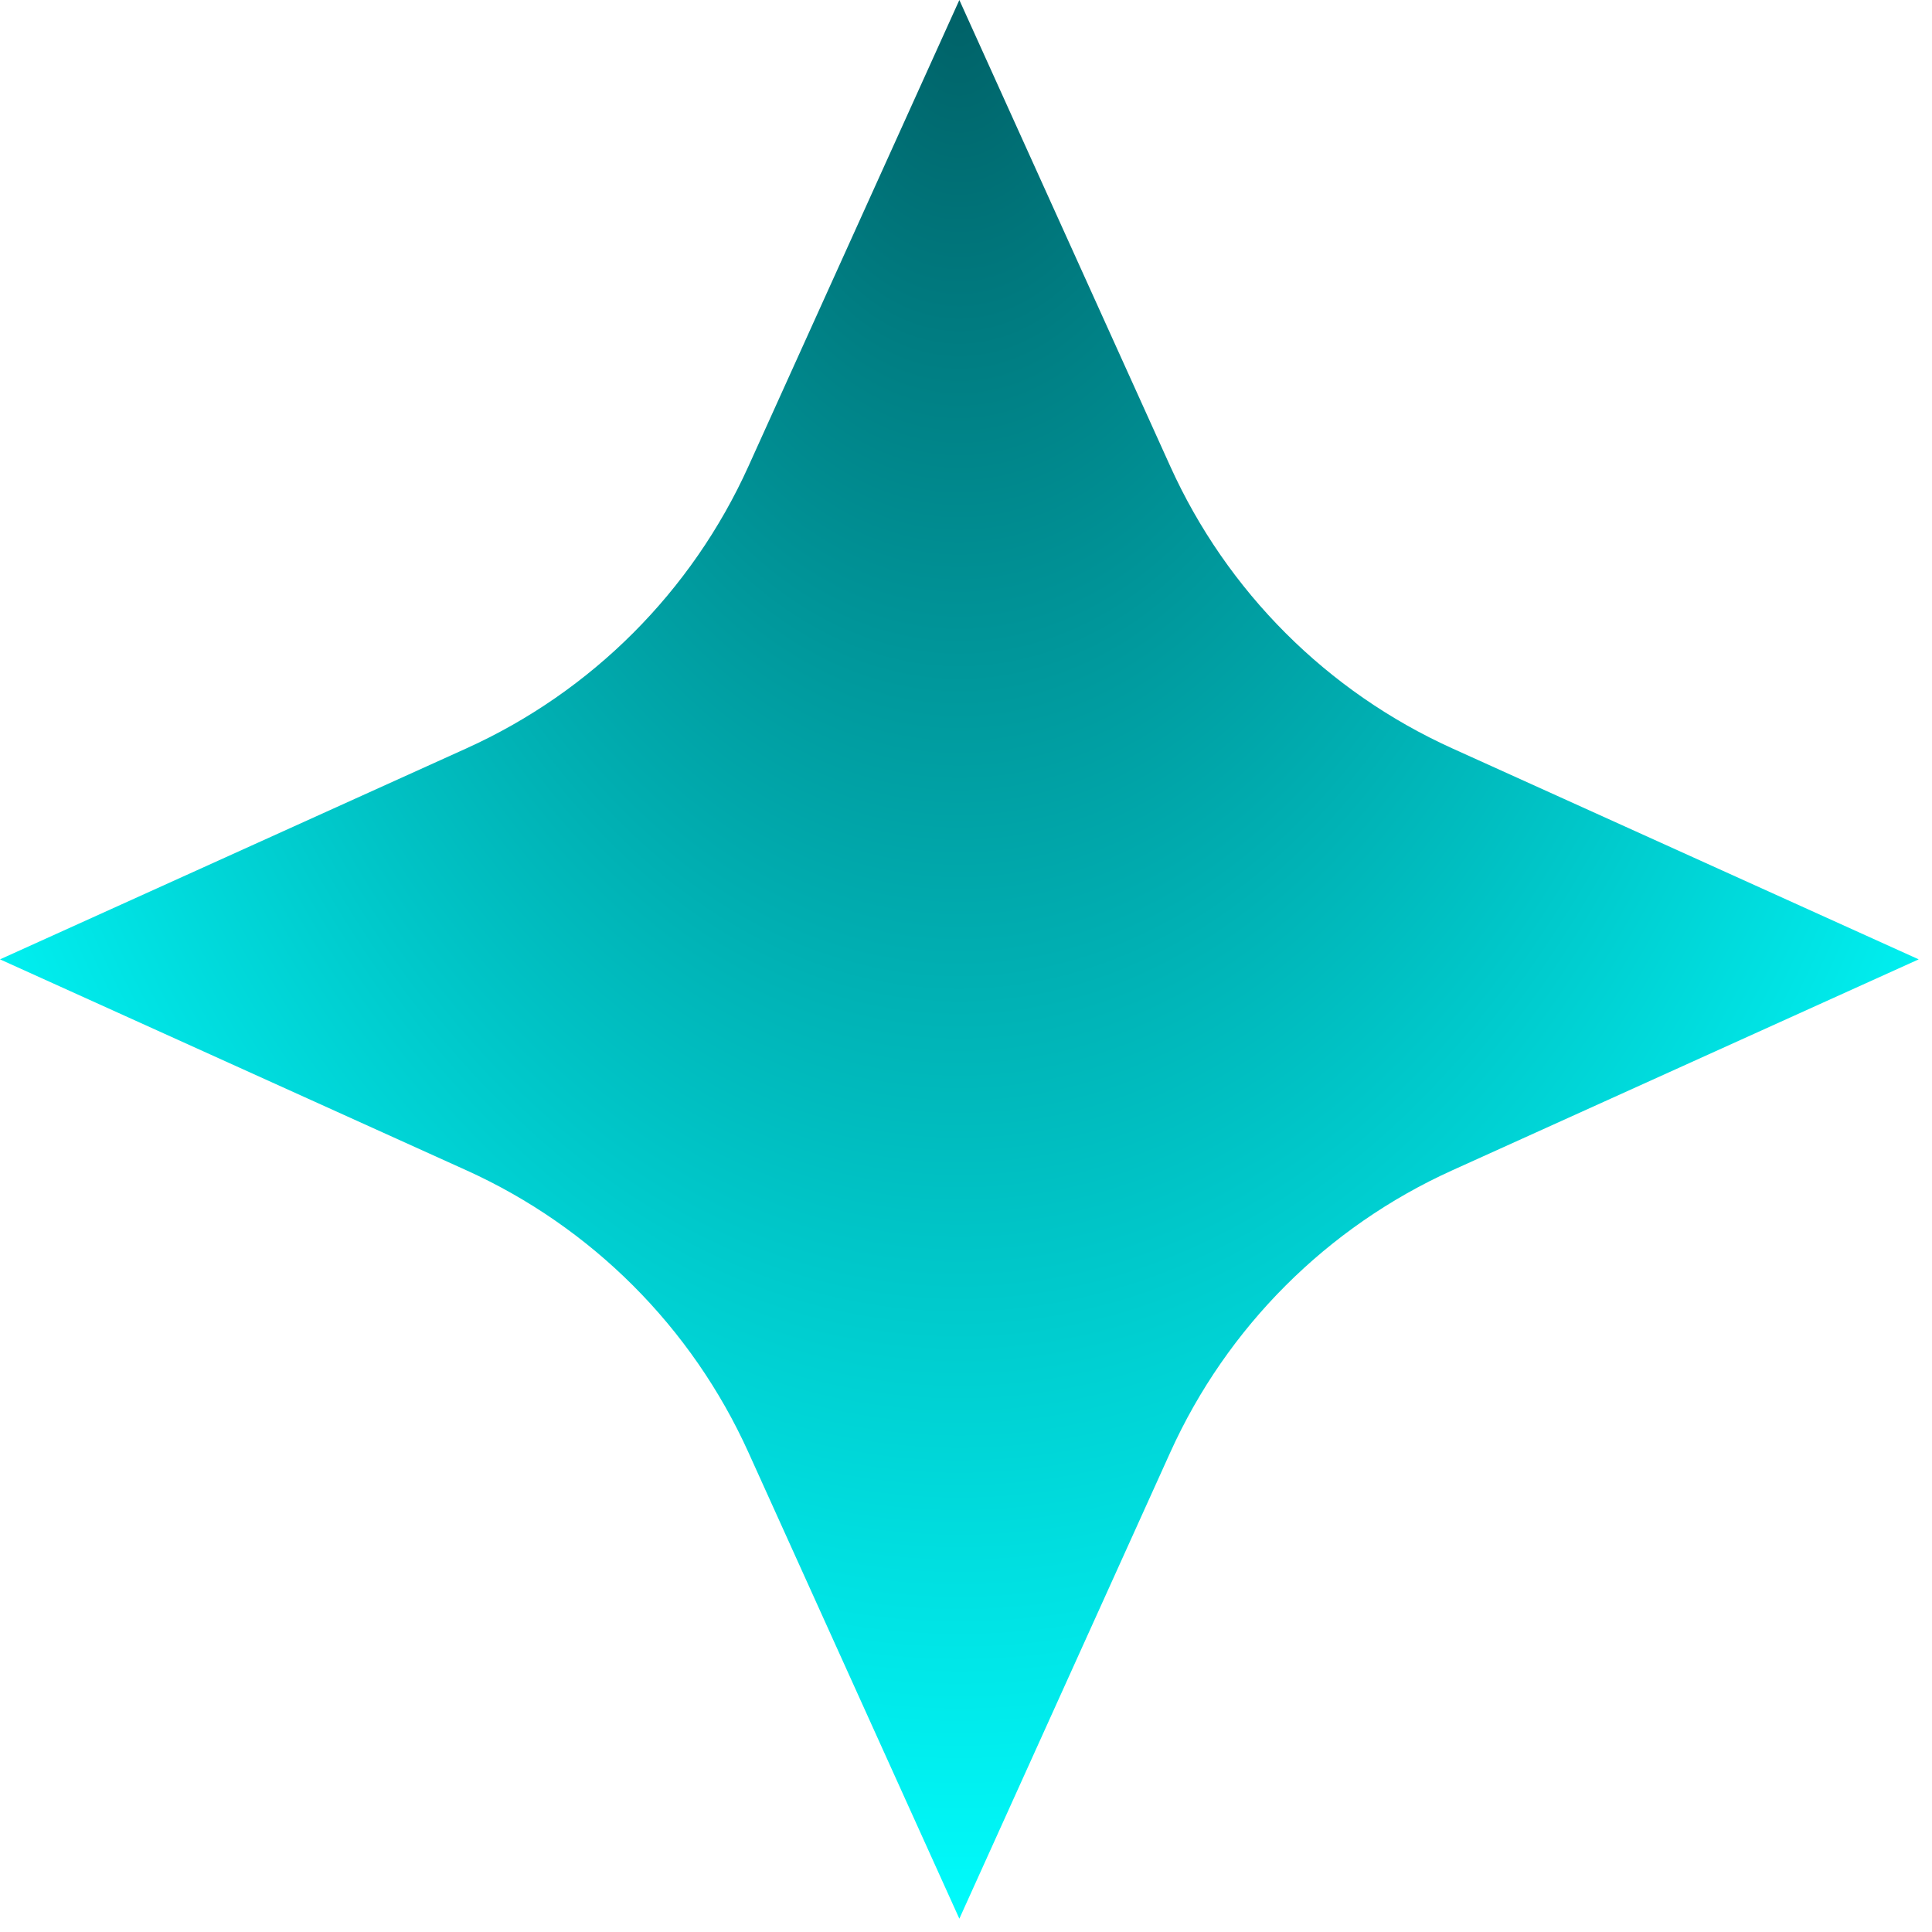 <svg width="141" height="141" viewBox="0 0 141 141" fill="none" xmlns="http://www.w3.org/2000/svg">
<path d="M70.015 0L85.408 34.033C89.54 43.17 96.859 50.489 105.996 54.621L140.029 70.015L105.996 85.408C96.859 89.54 89.54 96.859 85.408 105.996L70.015 140.029L54.621 105.996C50.489 96.859 43.17 89.54 34.033 85.408L-1.9396e-06 70.015L34.033 54.621C43.17 50.489 50.489 43.17 54.621 34.033L70.015 0Z" fill="url(#paint0_radial_305_4468)"/>
<defs>
<radialGradient id="paint0_radial_305_4468" cx="0" cy="0" r="1" gradientUnits="userSpaceOnUse" gradientTransform="translate(70.015) rotate(90) scale(144.398 91.951)">
<stop stop-color="#006268"/>
<stop offset="1" stop-color="#00FFFF"/>
</radialGradient>
</defs>
</svg>
